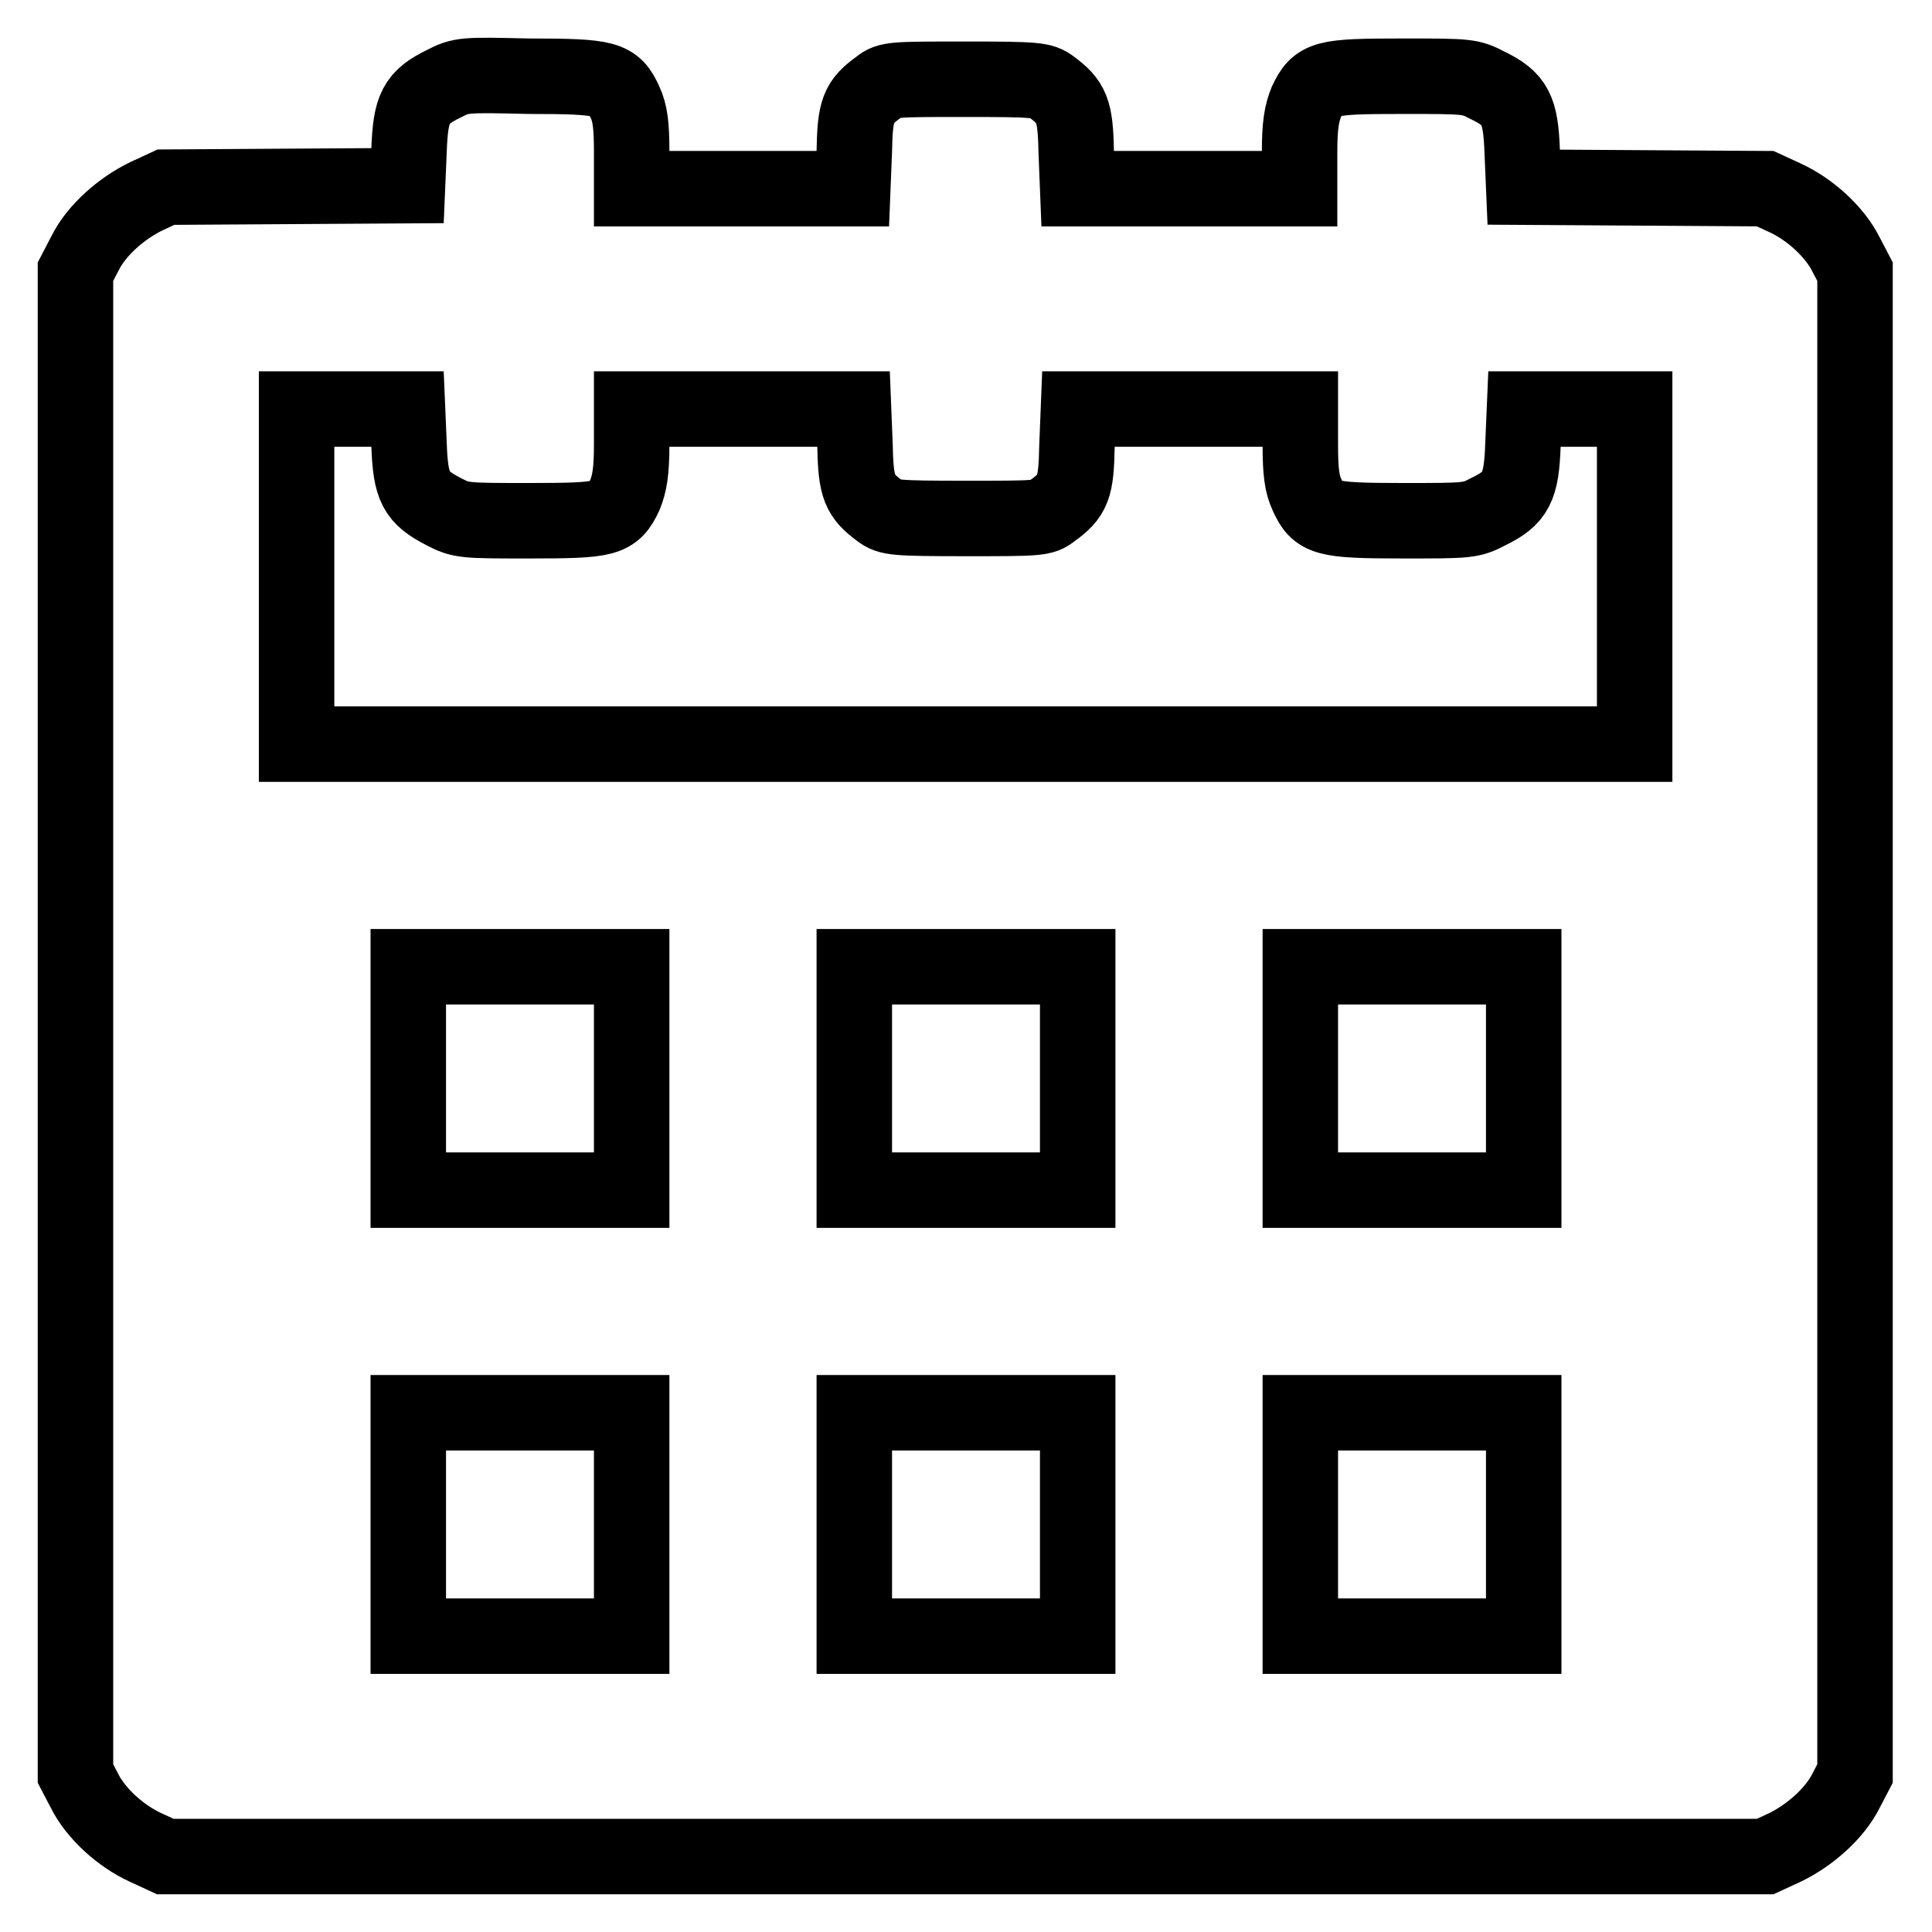<?xml version="1.0" encoding="utf-8"?>
<!-- Svg Vector Icons : http://www.onlinewebfonts.com/icon -->
<!DOCTYPE svg PUBLIC "-//W3C//DTD SVG 1.1//EN" "http://www.w3.org/Graphics/SVG/1.1/DTD/svg11.dtd">
<svg version="1.1" xmlns="http://www.w3.org/2000/svg" xmlns:xlink="http://www.w3.org/1999/xlink" x="0px" y="0px" viewBox="0 0 256 256" enable-background="new 0 0 256 256" xml:space="preserve">
<g><g><g><path stroke-width="10" fill-opacity="0" stroke="#000000"  d="M58.8,11.1c-3.7,1.8-4.4,3.2-4.6,8.8L54,24.6l-16,0.1l-16,0.1l-2.6,1.2c-3.3,1.6-6.6,4.5-8.1,7.5L10,36v99.5V235l1.2,2.3c1.5,3,4.8,6,8.1,7.5l2.6,1.2h106h106l2.6-1.2c3.3-1.6,6.6-4.5,8.1-7.5l1.2-2.3v-99.5V36l-1.2-2.3c-1.5-3-4.8-6-8.1-7.5l-2.6-1.2l-16-0.1l-16-0.1l-0.2-4.7c-0.2-5.6-0.9-7-4.6-8.8c-2.3-1.2-2.6-1.2-11.3-1.2c-10.3,0-11.2,0.2-12.7,3.4c-0.6,1.5-0.9,3-0.9,6.7v4.8h-14.7h-14.7l-0.2-5c-0.1-5.4-0.6-6.5-3.3-8.5c-1.2-0.9-1.9-1-11.4-1c-9.5,0-10.2,0-11.4,1c-2.8,2-3.2,3.1-3.3,8.5l-0.2,5H98.4H83.7v-4.8c0-3.6-0.2-5.2-0.9-6.7c-1.4-3.1-2.3-3.4-12.7-3.4C61.5,9.9,61.1,9.9,58.8,11.1z M54.2,58.9c0.2,5.7,0.9,7,4.6,8.9C61.1,69,61.5,69,70.1,69c10.3,0,11.2-0.2,12.7-3.4c0.6-1.5,0.9-3,0.9-6.7v-4.7h14.7h14.7l0.2,5c0.1,5.4,0.6,6.5,3.3,8.5c1.2,0.9,1.9,1,11.4,1c9.5,0,10.2,0,11.4-1c2.8-2,3.2-3.1,3.3-8.5l0.2-5h14.7h14.7v4.7c0,3.6,0.2,5.2,0.9,6.7c1.4,3.1,2.3,3.4,12.7,3.4c8.7,0,9,0,11.3-1.2c3.7-1.8,4.4-3.2,4.6-8.9l0.2-4.7h7.3h7.3v22.2v22.2H128H39.3V76.4V54.2h7.3H54L54.2,58.9z M83.7,142.9v14.8H68.9H54.1v-14.8v-14.8h14.8h14.8V142.9z M142.8,142.9v14.8H128h-14.8v-14.8v-14.8H128h14.8V142.9z M201.9,142.9v14.8h-14.8h-14.8v-14.8v-14.8h14.8h14.8V142.9z M83.7,202v14.8H68.9H54.1V202v-14.8h14.8h14.8V202z M142.8,202v14.8H128h-14.8V202v-14.8H128h14.8V202z M201.9,202v14.8h-14.8h-14.8V202v-14.8h14.8h14.8V202z"/></g></g></g>
</svg>